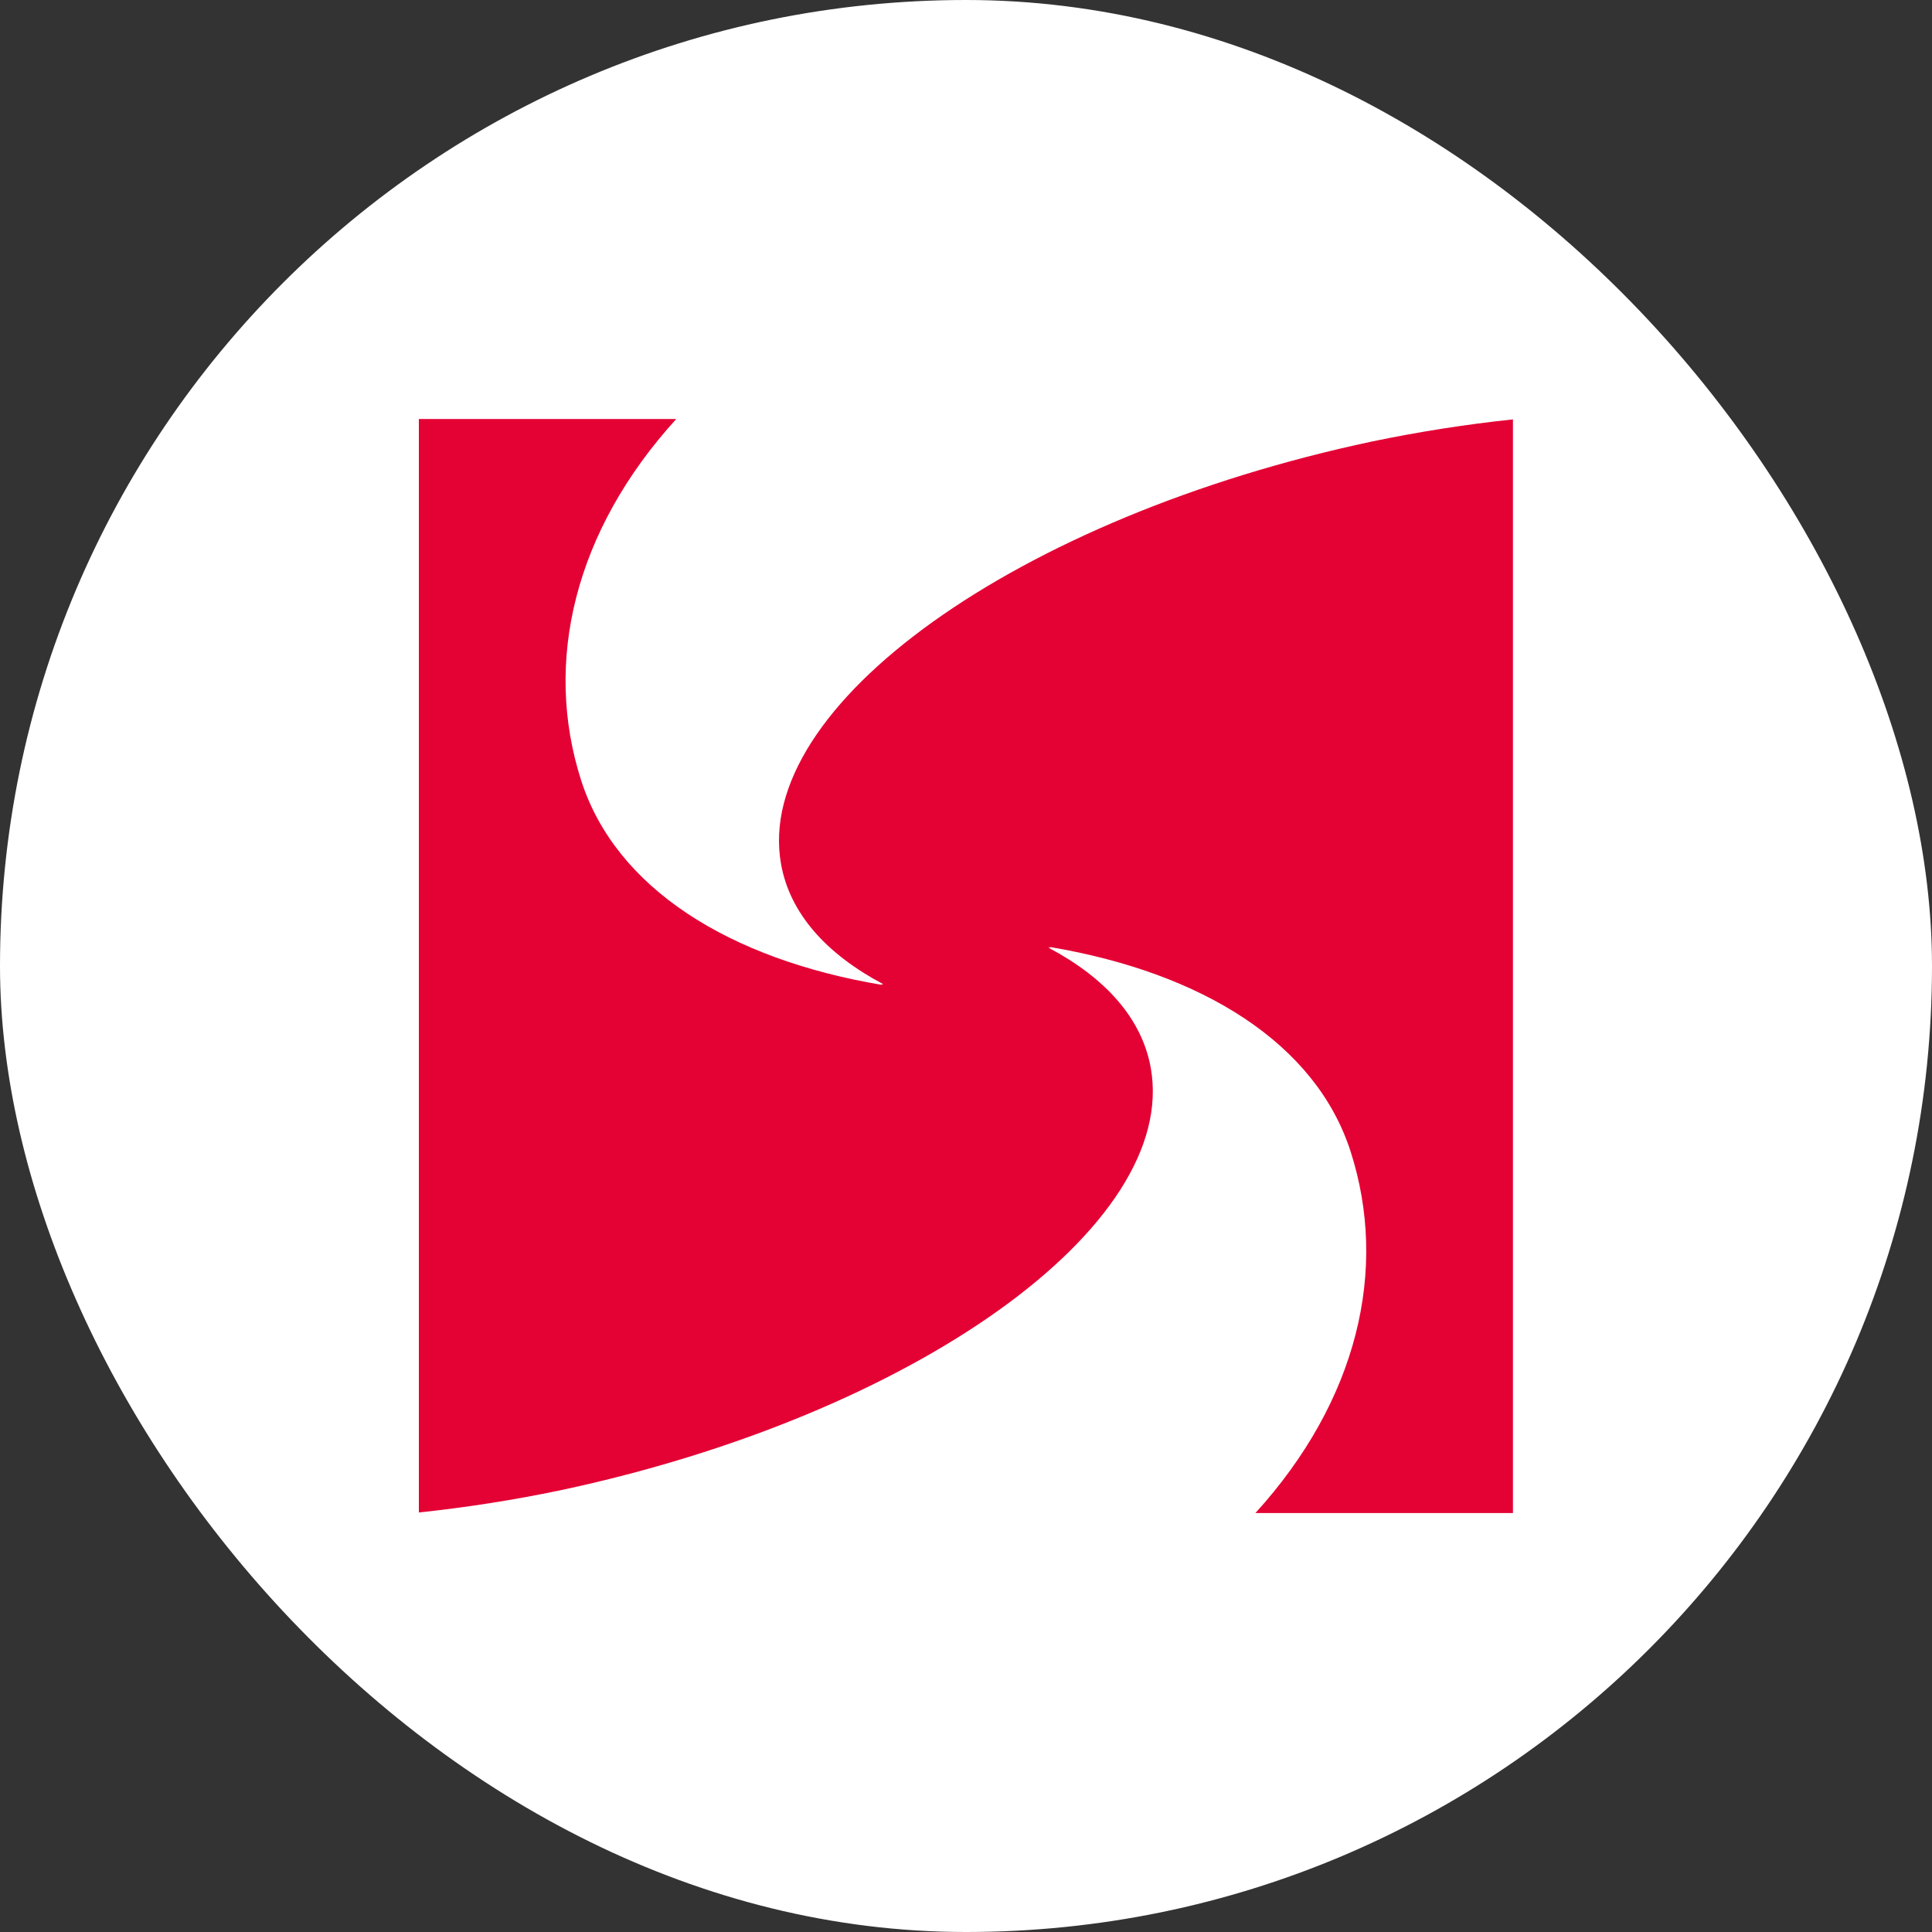 <svg xmlns="http://www.w3.org/2000/svg" width="40" height="40" viewBox="0 0 40 40" fill="none"><rect x="0" y="0" width="40" height="40" fill="#333333" stroke="none"/><rect width="40" height="40" rx="20" fill="white"></rect><path d="M28.405 9.141C21.062 10.7 15.585 14.619 16.171 17.891C16.354 18.913 17.108 19.75 18.279 20.372L18.274 20.389L18.256 20.37L18.252 20.39C15.1 19.858 12.753 18.396 12.033 16.16C11.247 13.714 11.887 10.999 14.001 8.675H8.672V31.314C9.652 31.211 10.626 31.058 11.591 30.857C18.933 29.297 24.412 25.379 23.825 22.107C23.641 21.086 22.888 20.248 21.715 19.625L21.721 19.607L21.739 19.628L21.744 19.608C24.896 20.14 27.242 21.603 27.962 23.838C28.75 26.285 28.107 29 25.992 31.326H31.324V8.683C30.344 8.787 29.37 8.94 28.405 9.141V9.141Z" fill="#E40134"></path></svg>